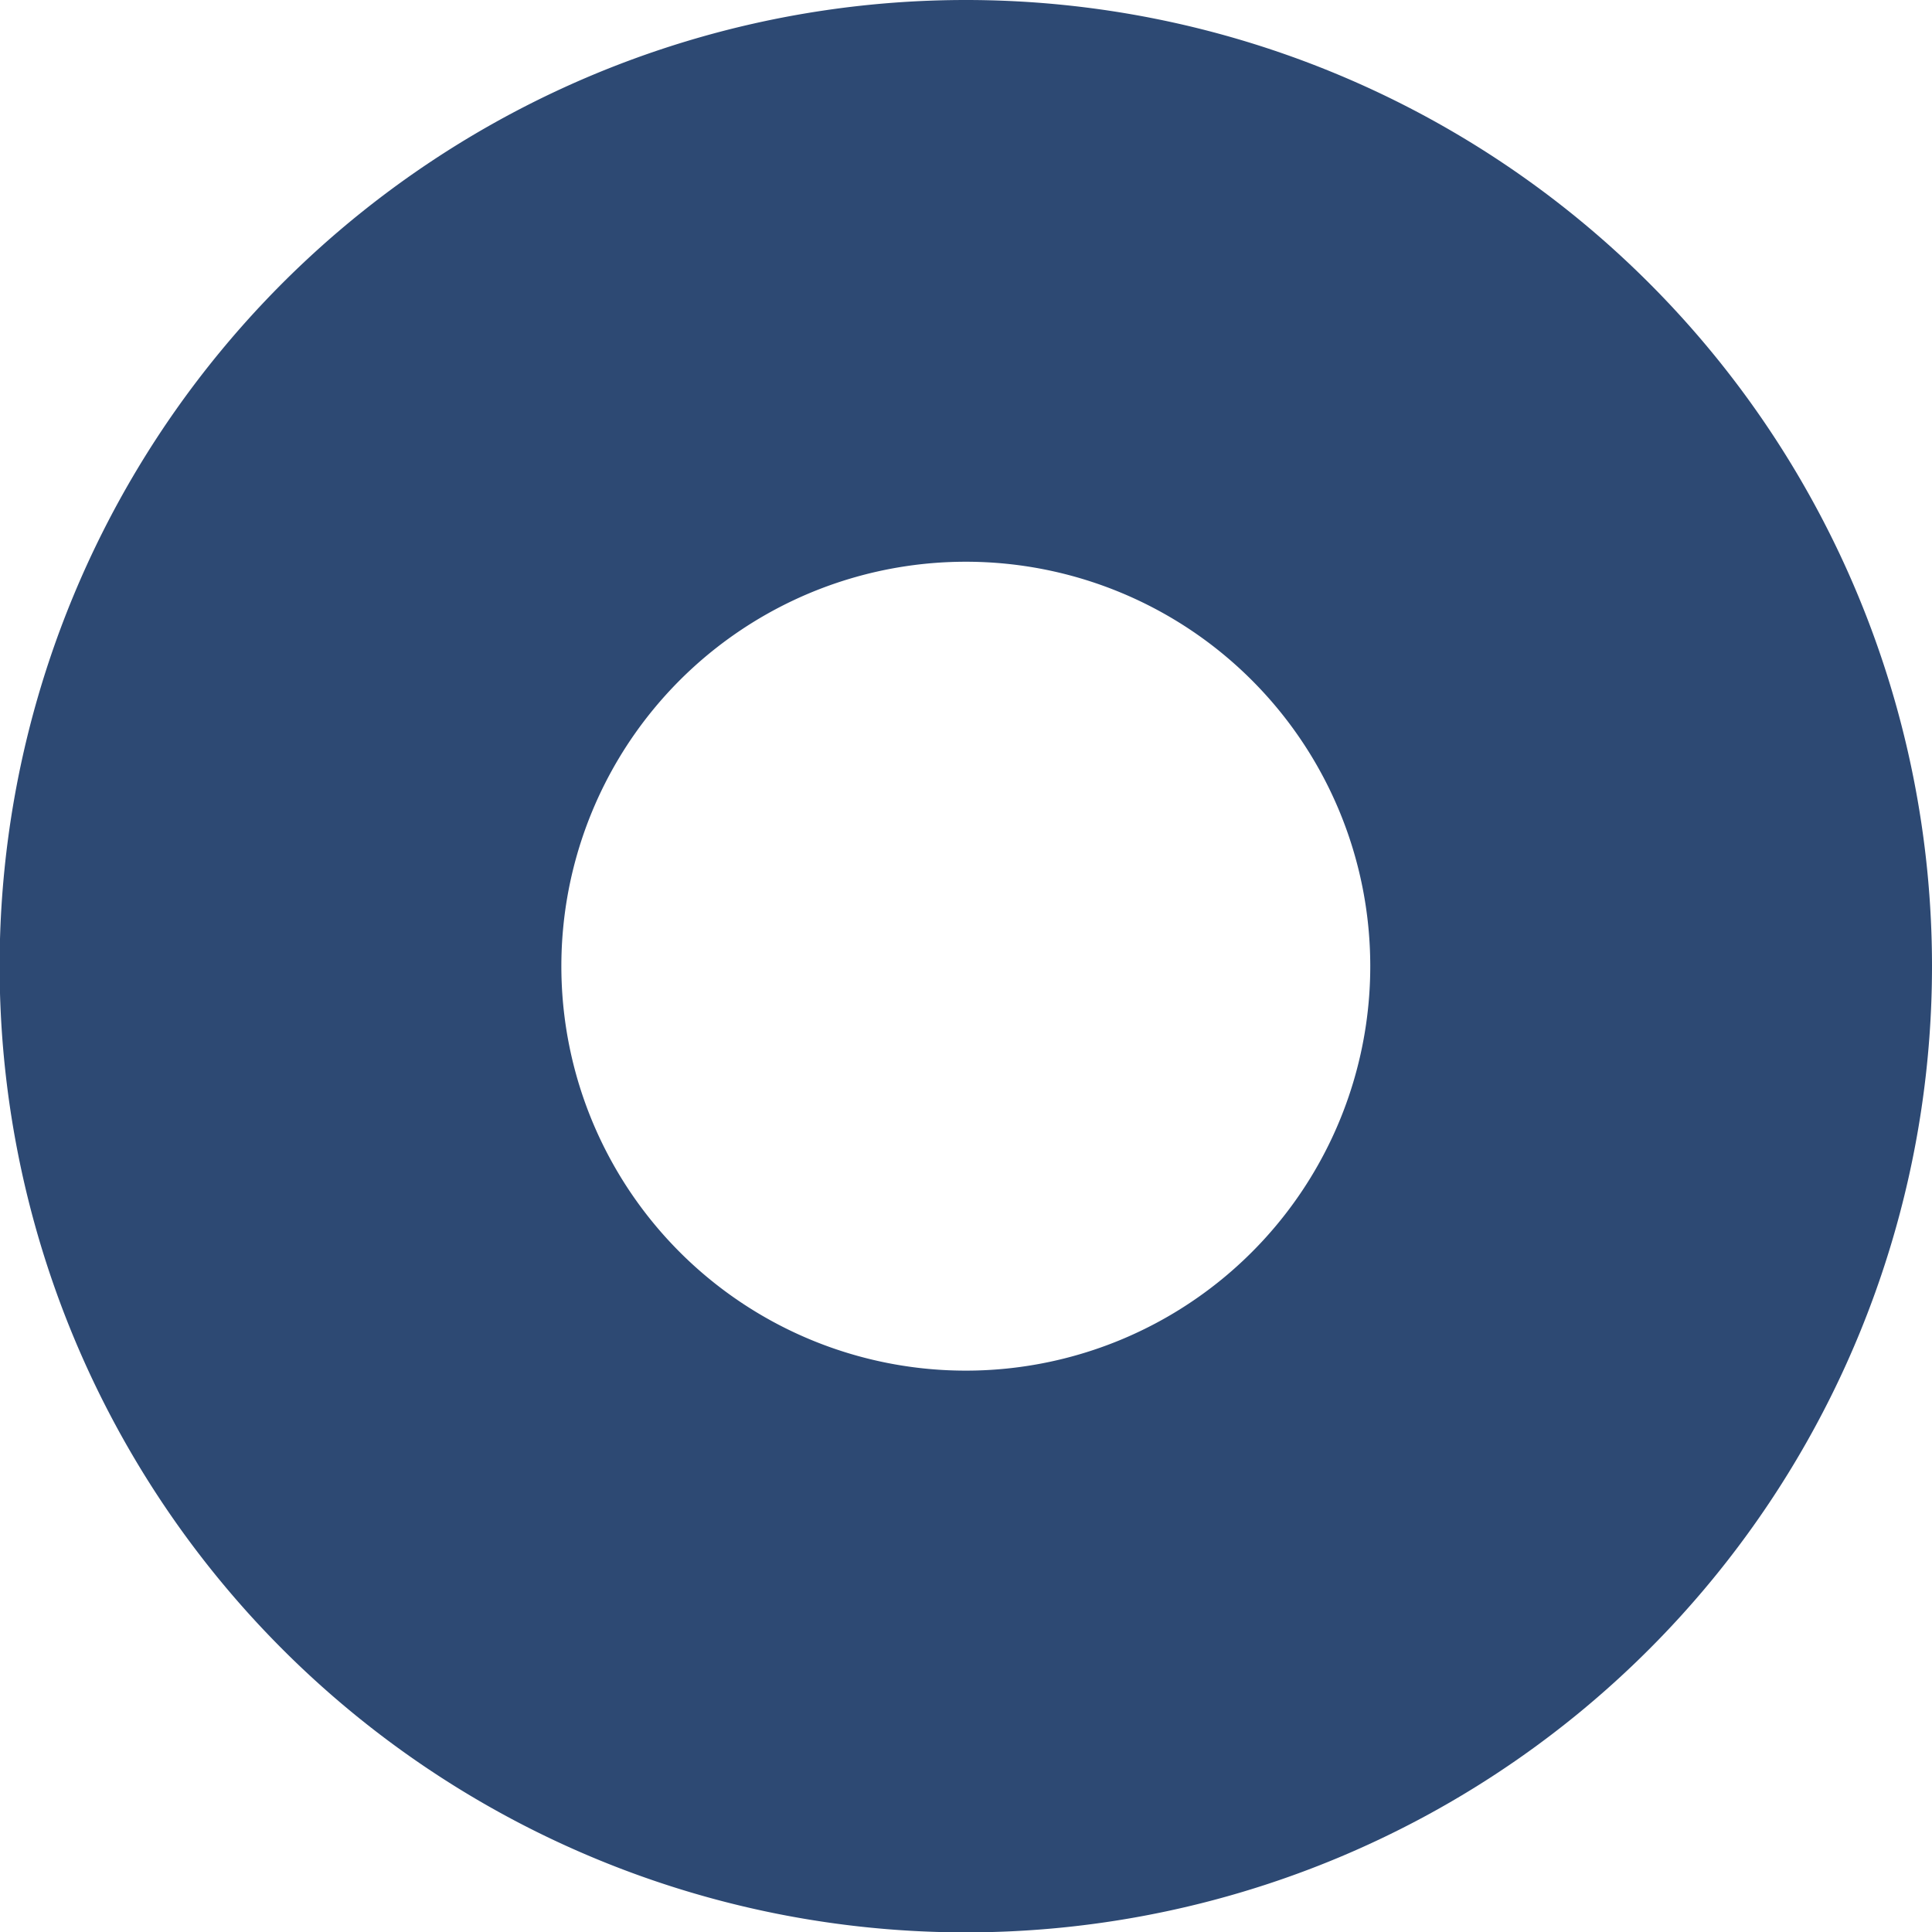 <svg xmlns="http://www.w3.org/2000/svg" width="5.159" height="5.159" viewBox="0 0 5.159 5.159">
    <path id="Path_1440" data-name="Path 1440"
        d="M206.781,640.387a1.83,1.83,0,1,1-1.83-1.829A1.83,1.83,0,0,1,206.781,640.387Z"
        transform="translate(-202.372 -637.808)" fill="none" stroke="#2d4973" stroke-linecap="round"
        stroke-linejoin="round" stroke-width="1.5" />
</svg>
  